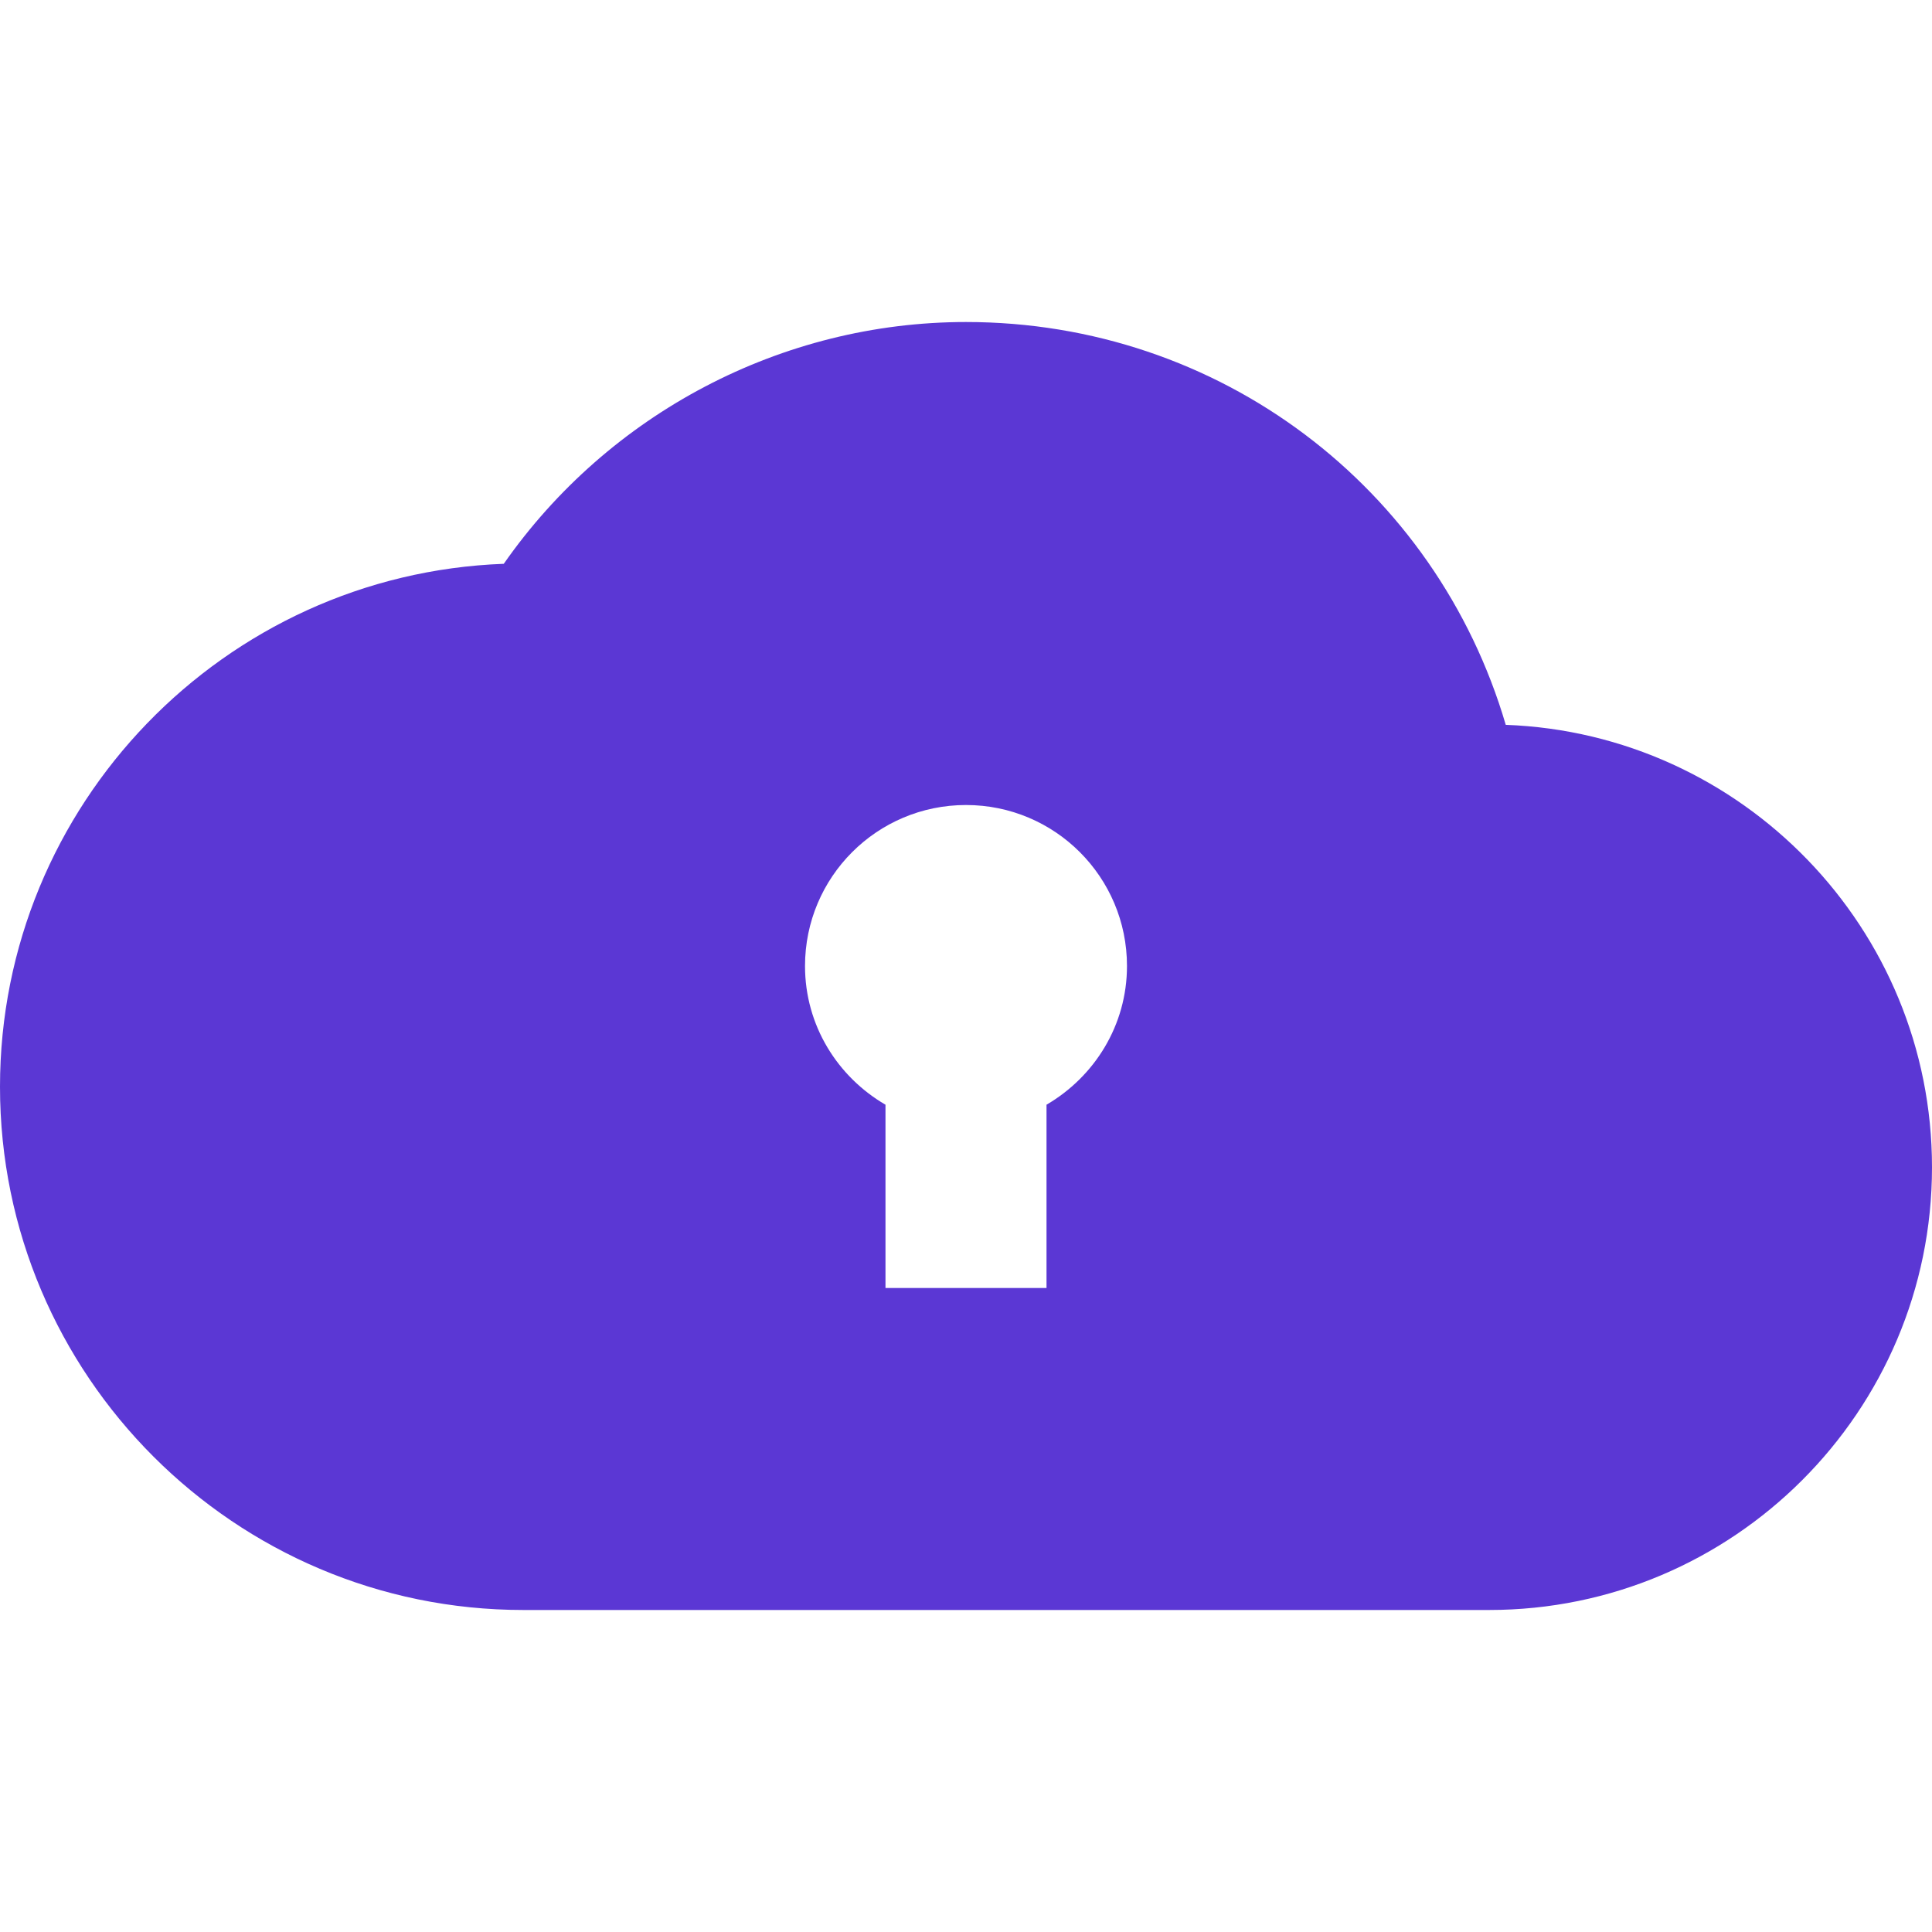 <svg width="40" height="40" viewBox="0 0 40 40" fill="none" xmlns="http://www.w3.org/2000/svg">
<path d="M31.175 15.007C29.732 10.093 25.248 6.667 20 6.667C16.182 6.667 12.602 8.563 10.43 11.673C4.642 11.887 0 16.662 0 22.5C0 28.473 4.86 33.333 10.833 33.333H30.833C35.887 33.333 40 29.222 40 24.167C40 19.227 36.072 15.187 31.175 15.007ZM21.667 22.872V26.667H18.333V22.872C17.342 22.295 16.667 21.232 16.667 20C16.667 18.158 18.158 16.667 20 16.667C21.842 16.667 23.333 18.158 23.333 20C23.333 21.23 22.658 22.293 21.667 22.872Z" fill="#5B37D4"/>
</svg>

